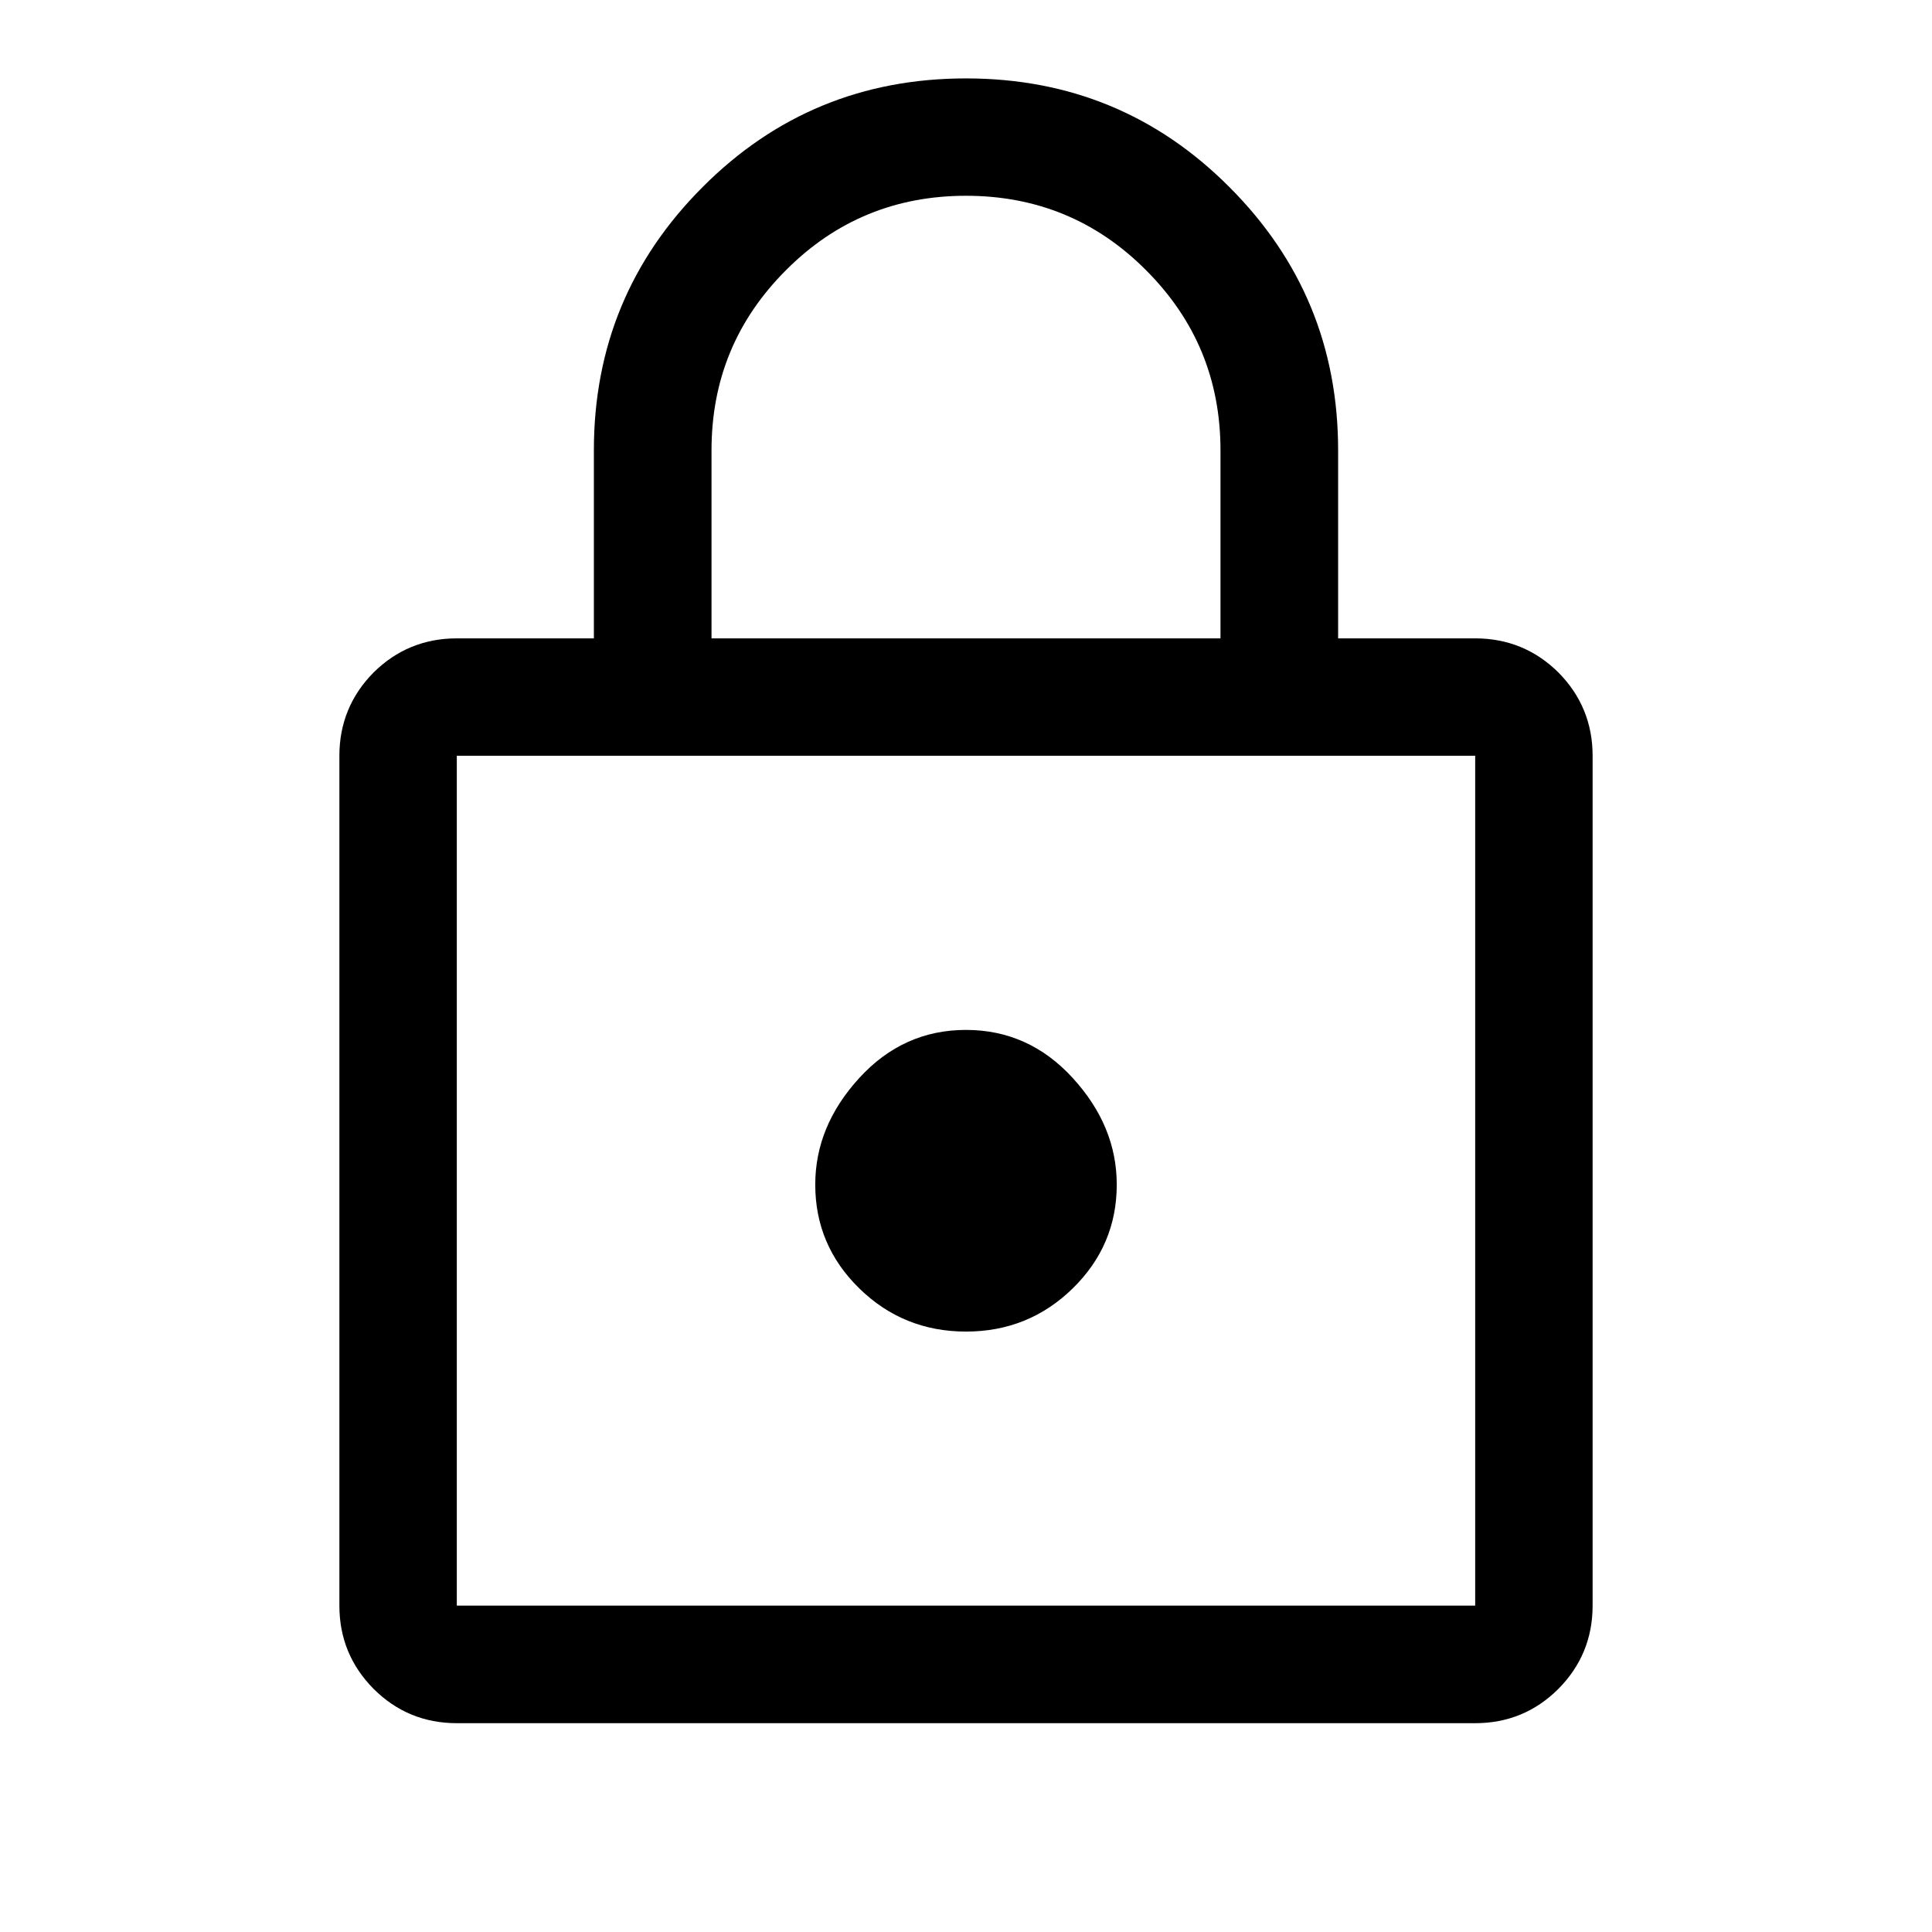 <svg xmlns="http://www.w3.org/2000/svg" xmlns:xlink="http://www.w3.org/1999/xlink" width="48" viewBox="0 0 36 36" height="48" preserveAspectRatio="xMidYMid meet"><path fill="#000000" d="M 8.512 32.109 C 7.906 32.109 7.387 31.895 6.961 31.469 C 6.539 31.043 6.324 30.527 6.324 29.918 L 6.324 14.082 C 6.324 13.477 6.539 12.957 6.961 12.531 C 7.387 12.109 7.906 11.895 8.512 11.895 L 11.066 11.895 L 11.066 8.391 C 11.066 6.469 11.742 4.836 13.094 3.484 C 14.441 2.133 16.078 1.461 18 1.461 C 19.922 1.461 21.559 2.133 22.906 3.484 C 24.258 4.836 24.934 6.469 24.934 8.391 L 24.934 11.895 L 27.488 11.895 C 28.094 11.895 28.613 12.109 29.039 12.531 C 29.461 12.957 29.676 13.477 29.676 14.082 L 29.676 29.918 C 29.676 30.527 29.461 31.043 29.039 31.469 C 28.613 31.895 28.094 32.109 27.488 32.109 Z M 13.258 11.895 L 22.742 11.895 L 22.742 8.391 C 22.742 7.078 22.281 5.961 21.355 5.035 C 20.434 4.109 19.312 3.648 18 3.648 C 16.688 3.648 15.566 4.109 14.645 5.035 C 13.719 5.961 13.258 7.078 13.258 8.391 Z M 8.512 29.918 L 27.488 29.918 L 27.488 14.082 L 8.512 14.082 Z M 18 24.812 C 18.777 24.812 19.441 24.543 19.988 24.008 C 20.535 23.473 20.809 22.828 20.809 22.074 C 20.809 21.344 20.535 20.684 19.988 20.086 C 19.441 19.488 18.777 19.191 18 19.191 C 17.223 19.191 16.559 19.488 16.012 20.086 C 15.465 20.684 15.191 21.344 15.191 22.074 C 15.191 22.828 15.465 23.473 16.012 24.008 C 16.559 24.543 17.223 24.812 18 24.812 Z M 18 22 Z M 18 22 " fill-opacity="1" fill-rule="nonzero"></path></svg>